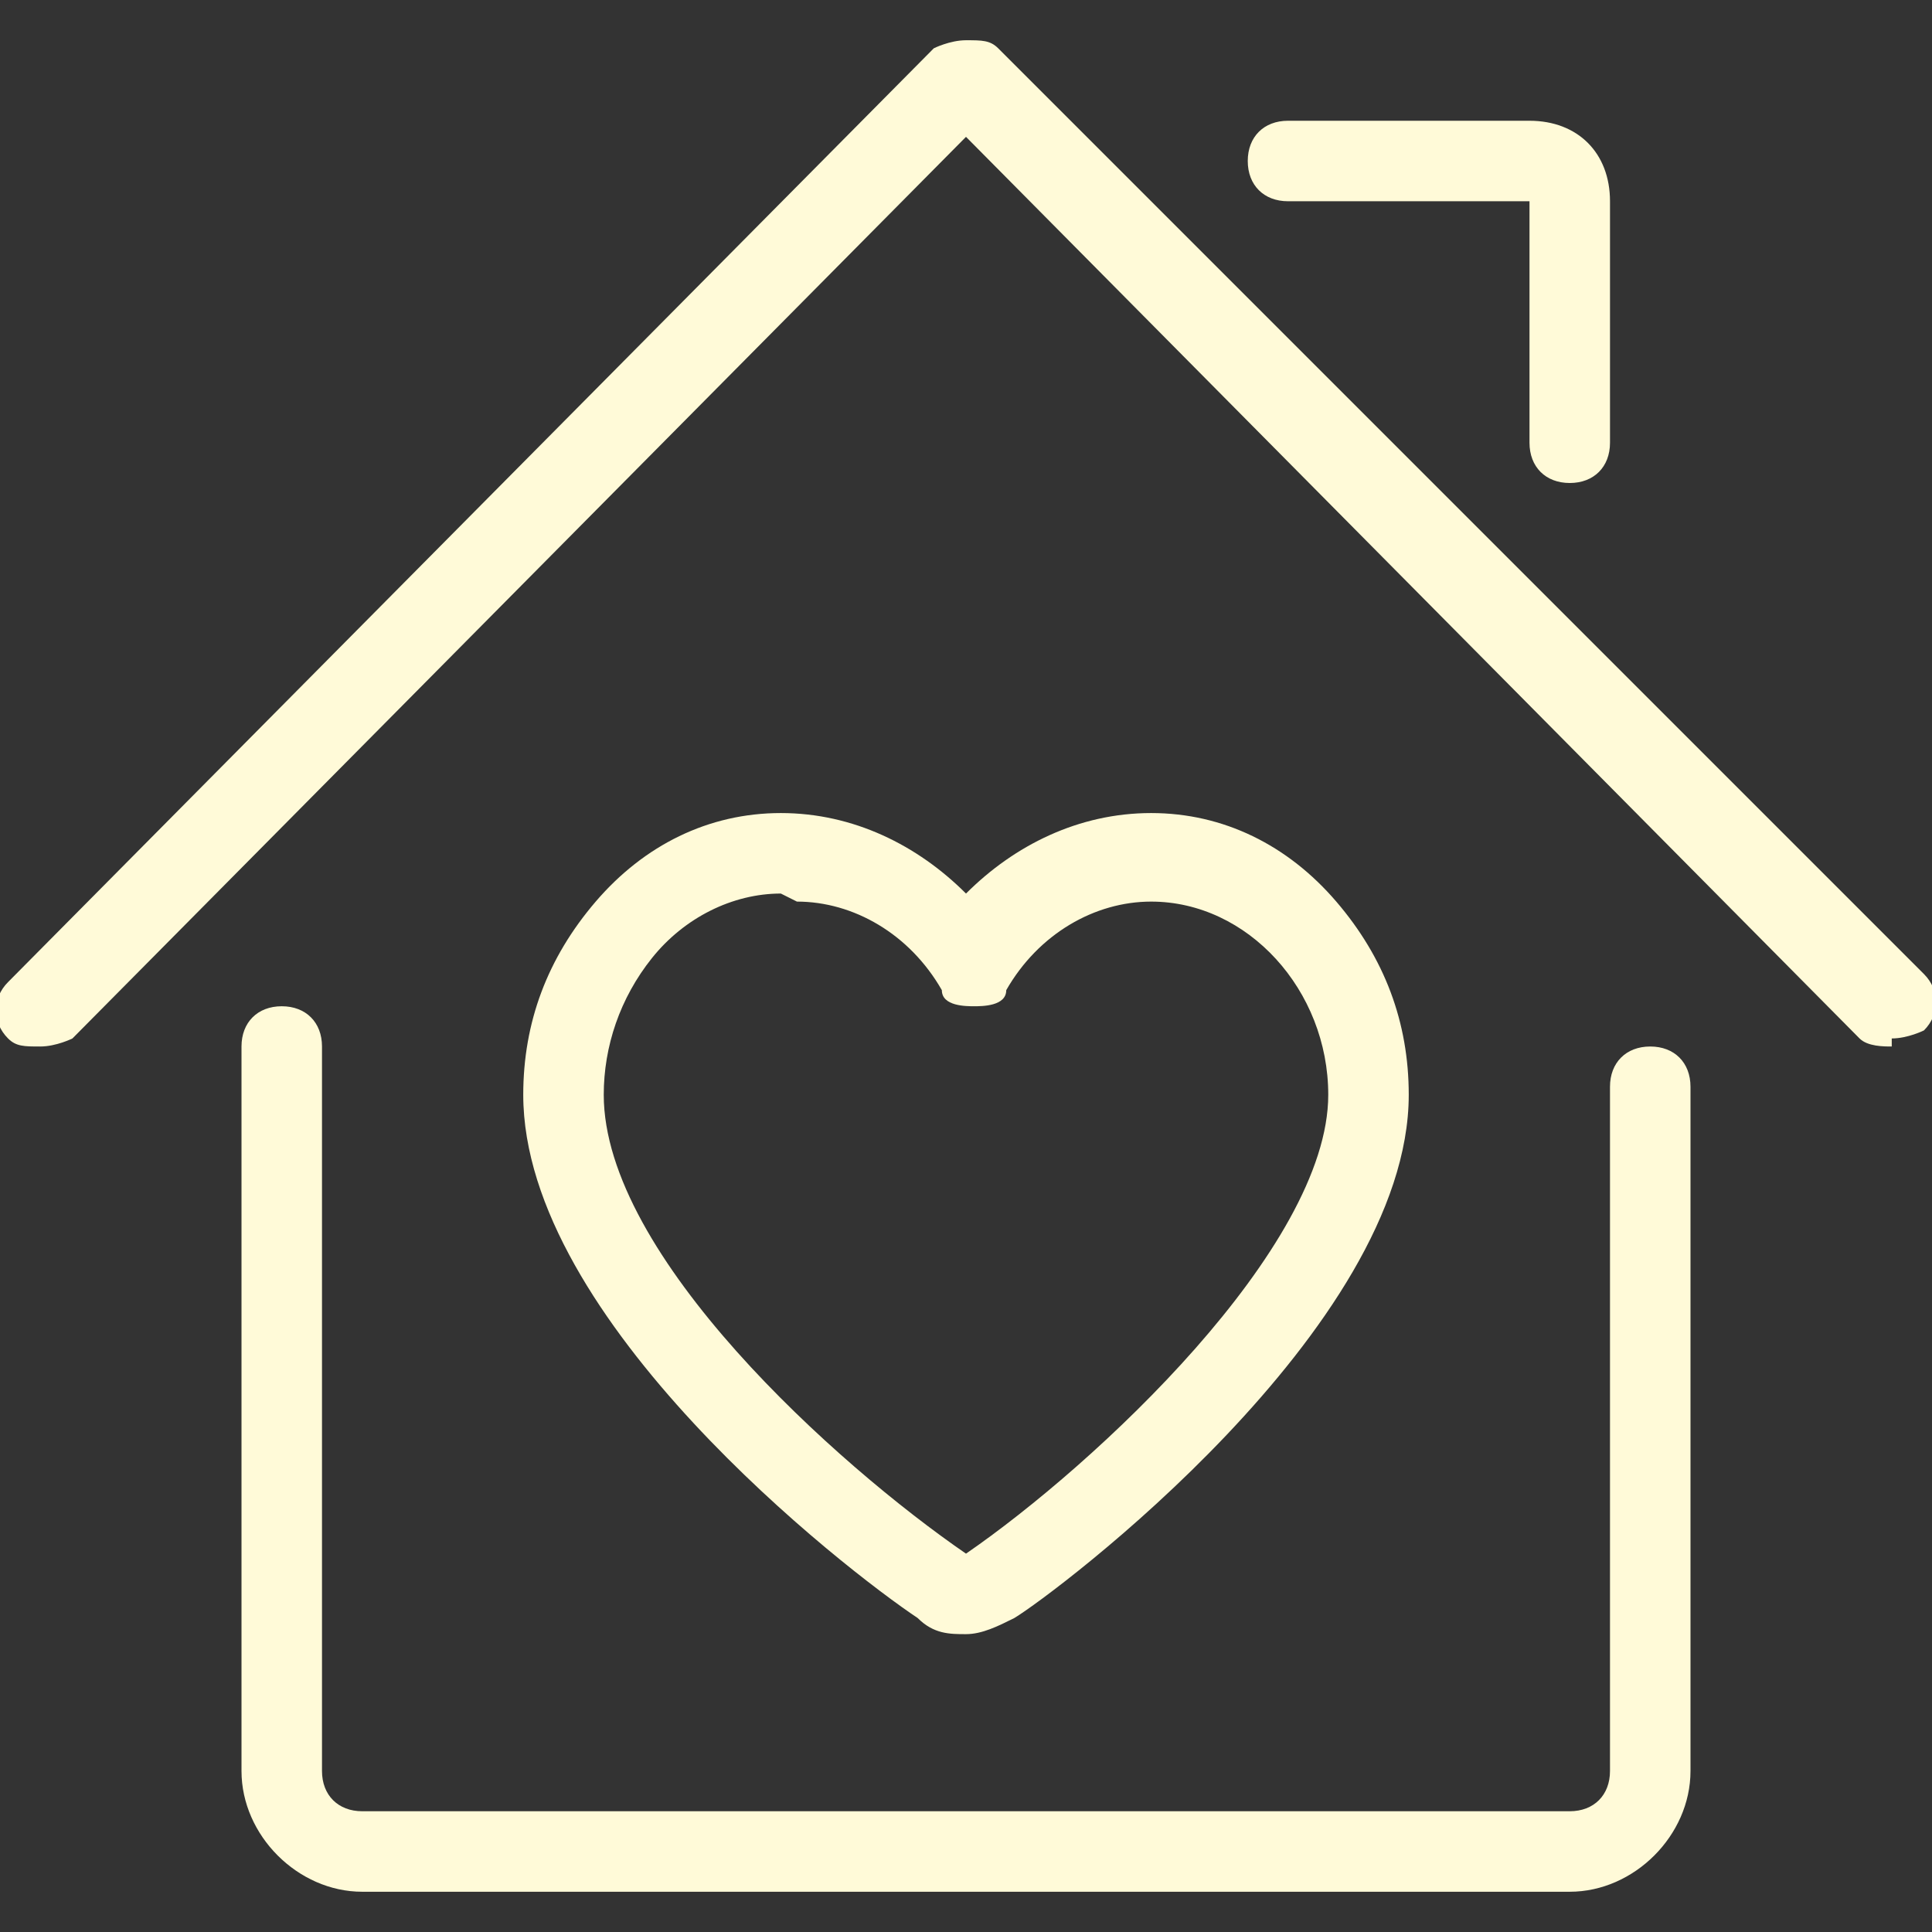 <?xml version="1.0" encoding="UTF-8"?>
<svg id="Layer_1" xmlns="http://www.w3.org/2000/svg" version="1.1" viewBox="0 0 24 24">
  <rect x="0" y="0" width="24" height="24" fill="#333333" stroke="none"/>
  <!-- Generator: Adobe Illustrator 29.5.1, SVG Export Plug-In . SVG Version: 2.1.0 Build 141)  -->
  <defs>
    <style>
      .st0 {
        fill: #fffad8;
      }
    </style>
  </defs>
  <path class="st0" d="M4.5,23.5c-.8,0-1.5-.7-1.5-1.5v-9c0-.3.2-.5.5-.5s.5.2.5.5v9c0,.3.2.5.5.5h15c.3,0,.5-.2.5-.5v-8.5c0-.3.2-.5.5-.5s.5.2.5.5v8.5c0,.8-.7,1.5-1.5,1.5H4.5Z"/>
  <path class="st0" d="M23.5,13c-.1,0-.3,0-.4-.1L12,1.7.9,12.9c0,0-.2.1-.4.1s-.3,0-.4-.1c-.2-.2-.2-.5,0-.7L11.6.6c0,0,.2-.1.4-.1s.3,0,.4.1l11.5,11.5c.2.2.2.5,0,.7,0,0-.2.1-.4.1Z"/>
  <path class="st0" d="M19.5,6c-.3,0-.5-.2-.5-.5v-3h-3c-.3,0-.5-.2-.5-.5s.2-.5.5-.5h3c.6,0,1,.4,1,1v3c0,.3-.2.5-.5.5Z"/>
  <path class="st0" d="M12,20.3c-.2,0-.4,0-.6-.2,0,0,0,0,0,0-.9-.6-4.9-3.7-4.9-6.5,0-.9.3-1.7.9-2.4s1.4-1.1,2.3-1.1h0c.9,0,1.7.4,2.3,1,.6-.6,1.4-1,2.3-1,.9,0,1.7.4,2.3,1.1.6.7.9,1.5.9,2.4h0c0,2.9-4.4,6.2-4.9,6.5-.2.1-.4.2-.6.2ZM9.7,11.1c-.6,0-1.2.3-1.6.8s-.6,1.1-.6,1.7c0,2,2.9,4.6,4.5,5.7,0,0,0,0,0,0,1.6-1.1,4.5-3.8,4.5-5.7s0,0,0,0c0-1.3-1-2.4-2.2-2.4-.7,0-1.4.4-1.8,1.1,0,.2-.3.2-.4.2s-.4,0-.4-.2c-.4-.7-1.1-1.1-1.8-1.1h0Z"/>
</svg>
